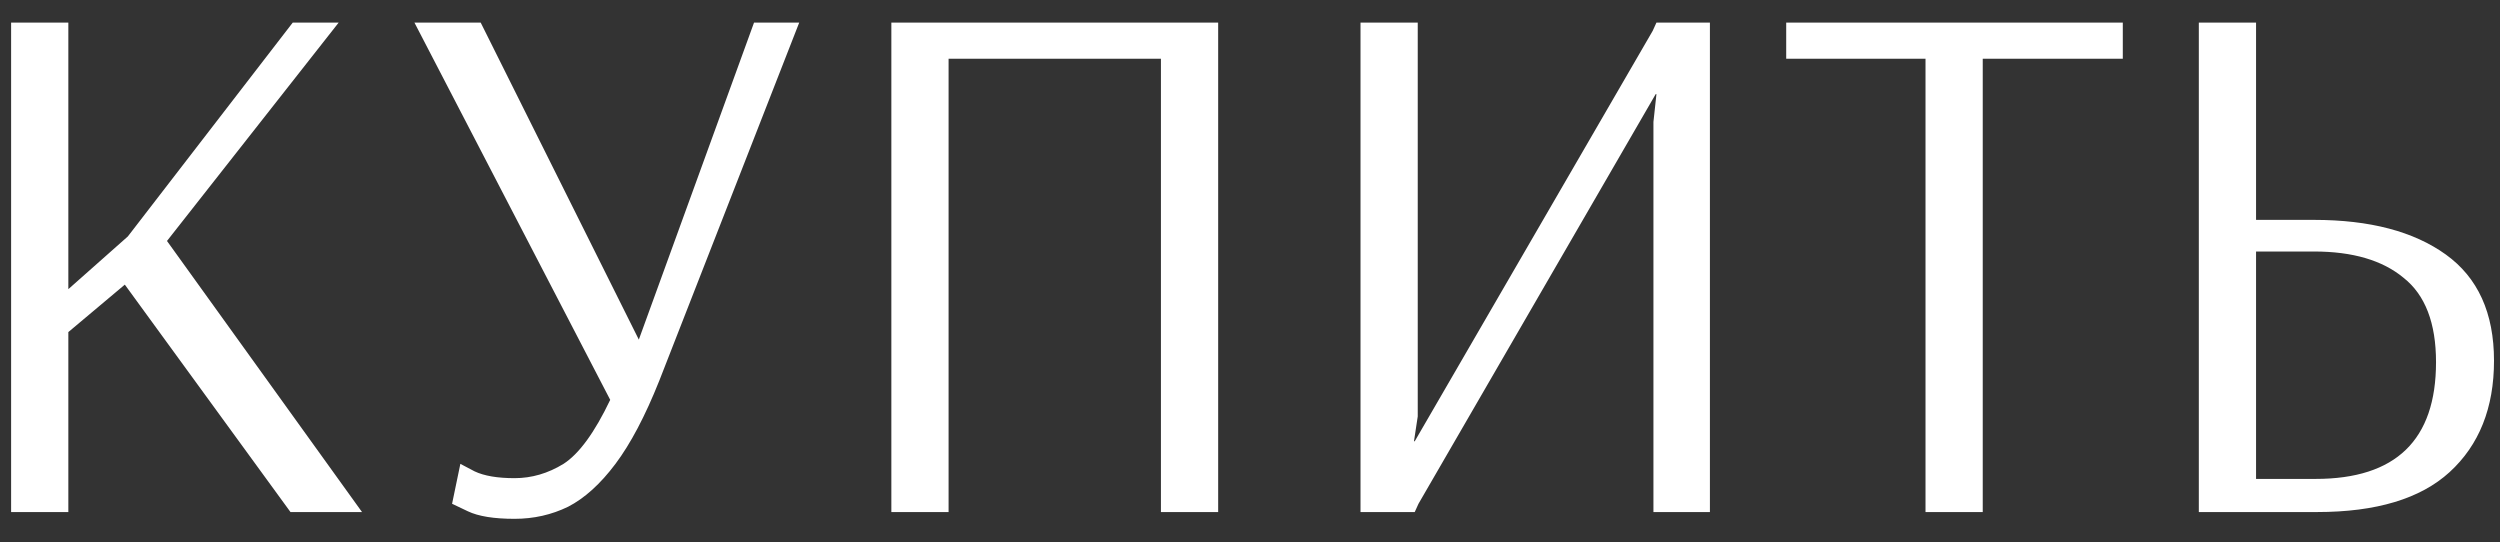 <?xml version="1.0" encoding="UTF-8"?> <svg xmlns="http://www.w3.org/2000/svg" width="83" height="18" viewBox="0 0 83 18" fill="none"><rect x="0" y="0" width="83" height="18" fill="#333333" stroke="none"/><path d="M0.369 17V0.75H2.269V9.6L4.244 7.85L9.719 0.75H11.244L5.544 8L12.019 17H9.644L4.144 9.45L2.269 11.025V17H0.369ZM17.084 17.225C16.401 17.225 15.884 17.142 15.534 16.975C15.184 16.808 15.009 16.725 15.009 16.725L15.284 15.4C15.284 15.4 15.443 15.483 15.759 15.65C16.076 15.8 16.518 15.875 17.084 15.875C17.651 15.875 18.193 15.717 18.709 15.4C19.226 15.067 19.743 14.358 20.259 13.275L13.759 0.75H15.959L21.209 11.275L25.034 0.75H26.534L21.884 12.65C21.418 13.817 20.934 14.733 20.434 15.4C19.934 16.067 19.409 16.542 18.859 16.825C18.309 17.092 17.718 17.225 17.084 17.225ZM29.593 17V0.75H40.443V17H38.543V1.95H31.493V17H29.593ZM45.169 17V0.75H47.069V13.825L46.944 14.65H46.969L54.869 1.025L54.994 0.75H56.769V17H54.894V4.05L54.994 3.125H54.969L47.094 16.725L46.969 17H45.169ZM63.927 17V1.95H59.302V0.75H70.477V1.95H65.827V17H63.927ZM73.001 17V0.75H74.901V7.3H76.826C78.676 7.3 80.134 7.683 81.201 8.45C82.267 9.217 82.801 10.392 82.801 11.975C82.801 13.542 82.309 14.775 81.326 15.675C80.359 16.558 78.892 17 76.926 17H73.001ZM74.901 15.9H76.876C79.543 15.9 80.876 14.608 80.876 12.025C80.876 10.725 80.517 9.792 79.801 9.225C79.101 8.642 78.109 8.35 76.826 8.35H74.901V15.9Z" fill="white"></path></svg> 